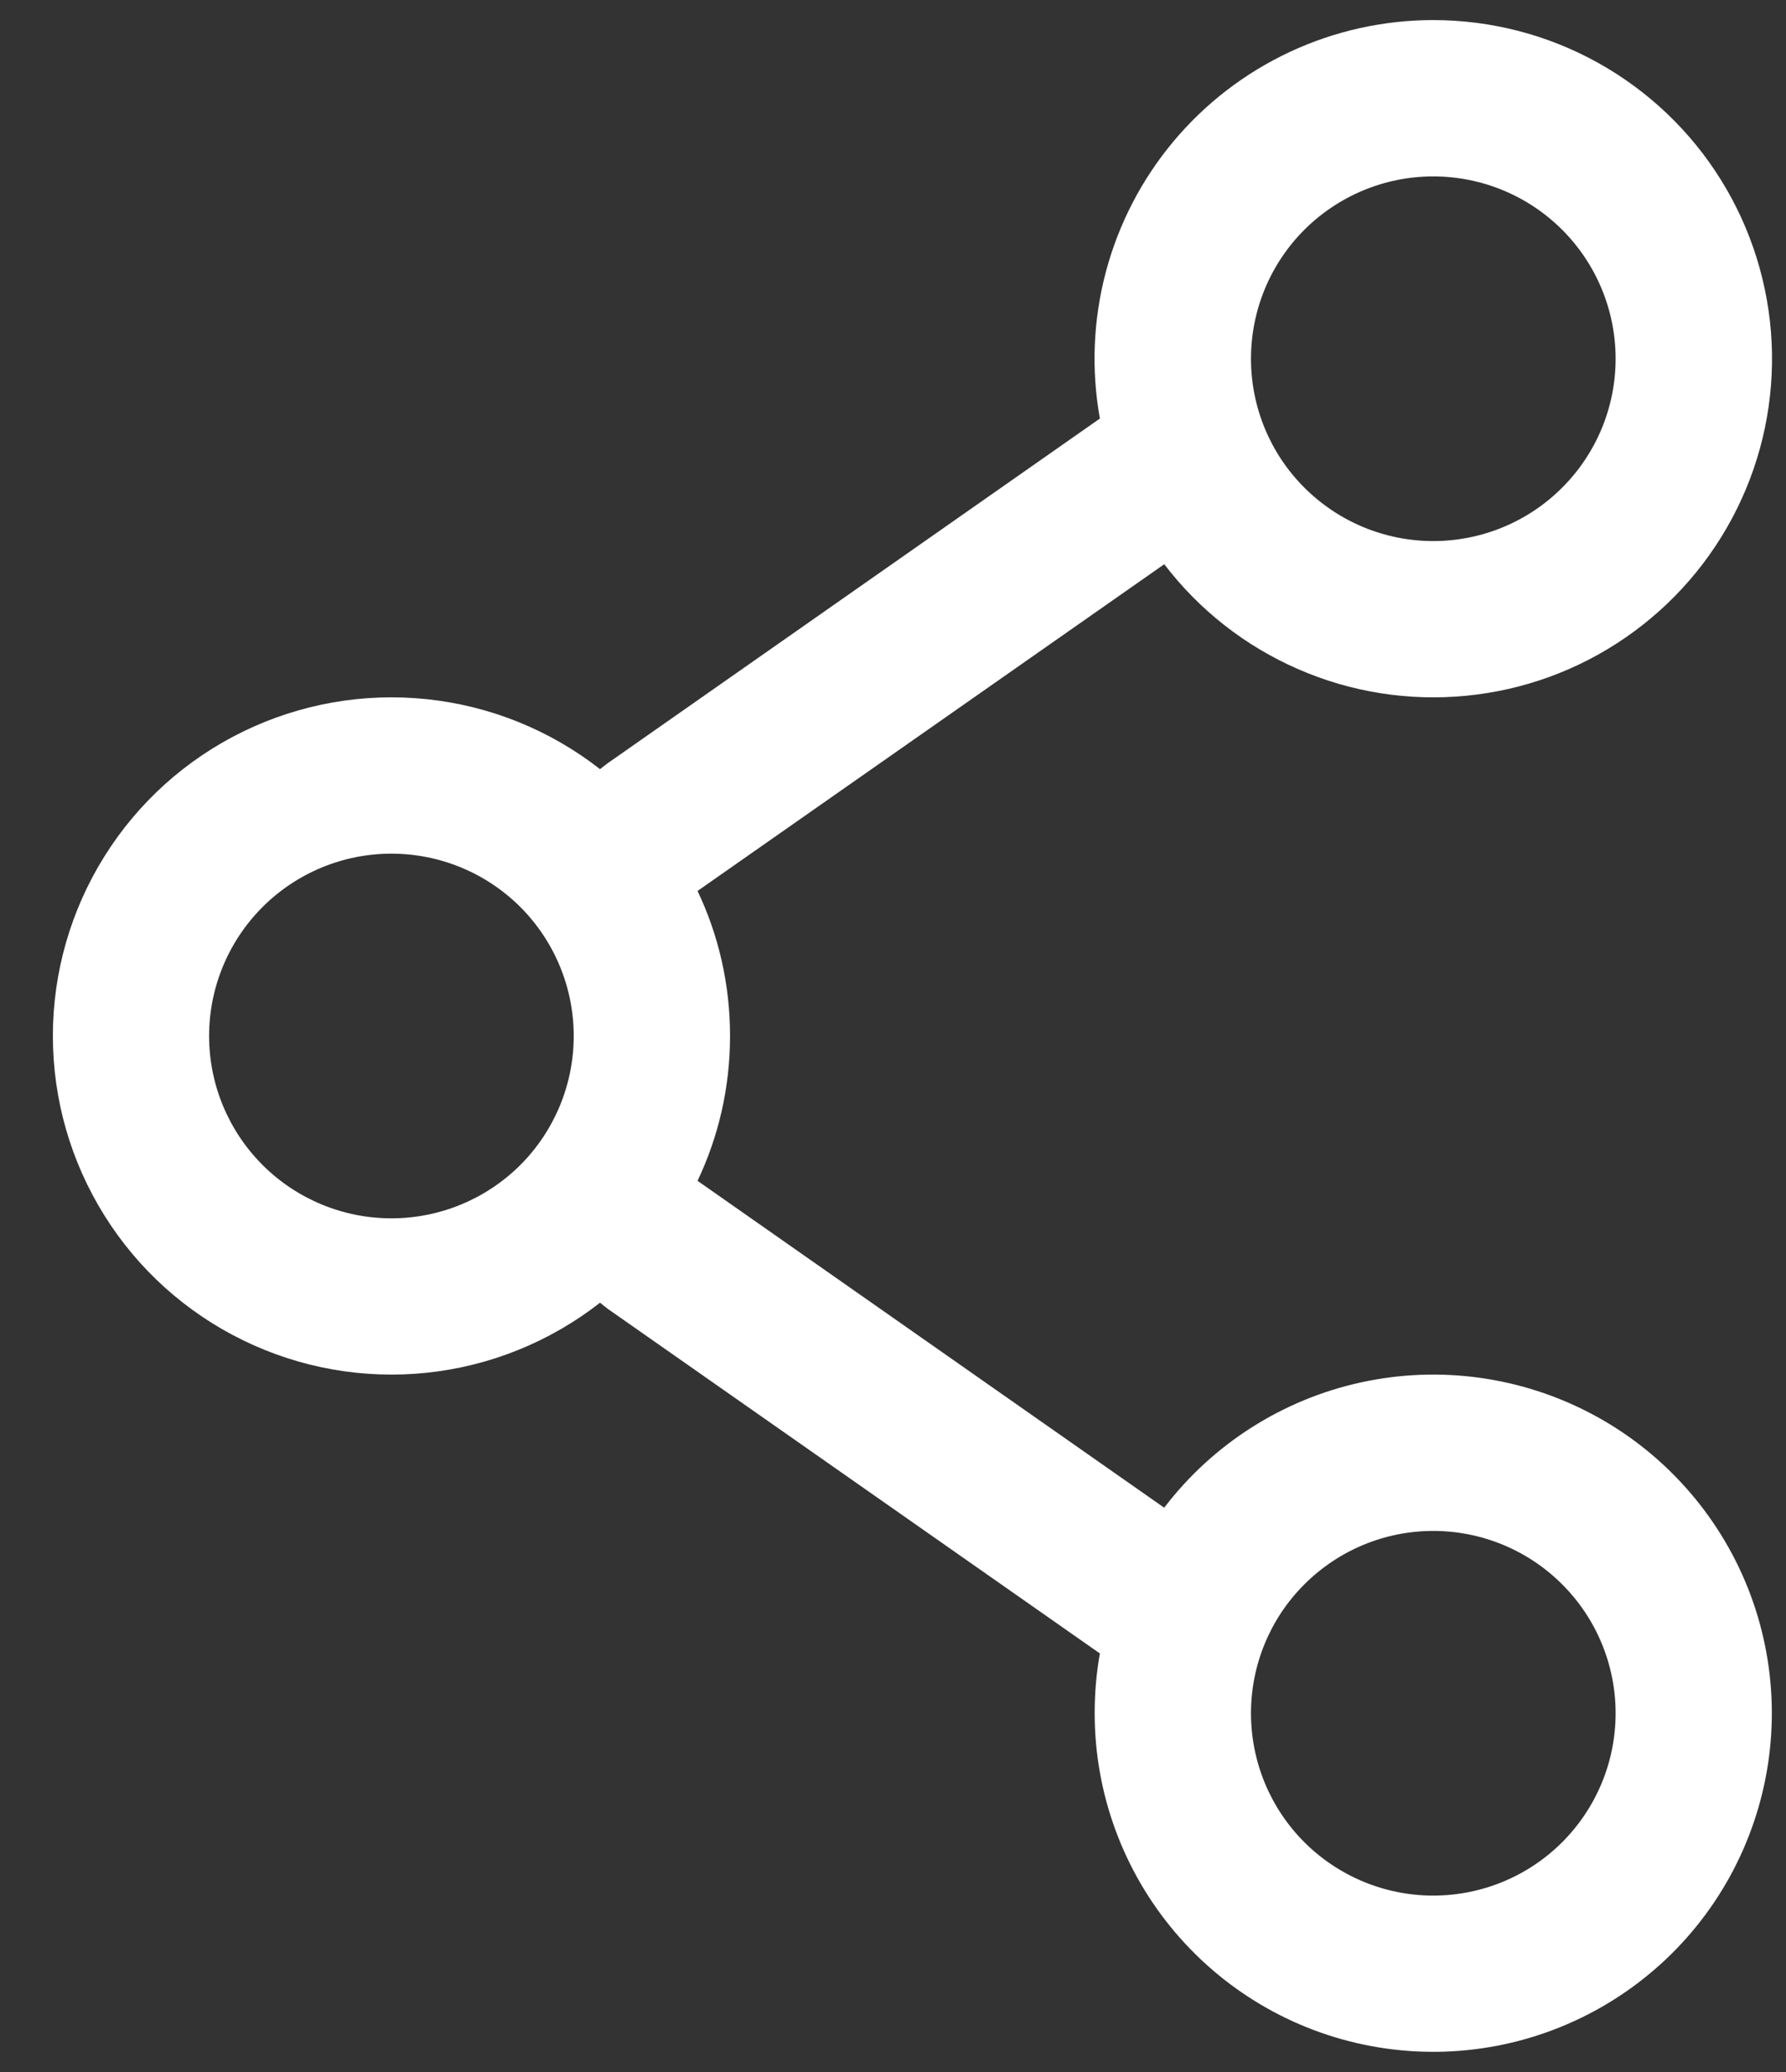 <svg width="25" height="29" viewBox="0 0 25 29" fill="none" xmlns="http://www.w3.org/2000/svg">
<rect x="0" y="0" width="25" height="29" fill="#333333" stroke="none"/>
<path fill-rule="evenodd" clip-rule="evenodd" d="M20.062 0.281C19.369 0.281 18.684 0.433 18.056 0.726C17.427 1.02 16.871 1.447 16.426 1.979C15.981 2.511 15.658 3.134 15.48 3.804C15.302 4.474 15.273 5.175 15.396 5.858L8.498 10.688L8.399 10.765C7.699 10.218 6.86 9.879 5.976 9.786C5.093 9.693 4.201 9.85 3.403 10.239C2.604 10.628 1.931 11.234 1.461 11.987C0.99 12.741 0.74 13.611 0.74 14.499C0.74 15.387 0.99 16.258 1.461 17.011C1.931 17.764 2.604 18.37 3.403 18.759C4.201 19.149 5.093 19.306 5.976 19.213C6.86 19.12 7.699 18.78 8.399 18.233L8.498 18.312L15.396 23.142C15.347 23.414 15.323 23.693 15.323 23.979C15.323 25.103 15.723 26.19 16.45 27.046C17.177 27.903 18.185 28.473 19.294 28.655C20.402 28.837 21.54 28.62 22.503 28.041C23.466 27.463 24.193 26.561 24.552 25.496C24.912 24.432 24.882 23.274 24.468 22.23C24.053 21.186 23.281 20.322 22.289 19.794C21.297 19.267 20.15 19.108 19.052 19.348C17.955 19.587 16.978 20.209 16.296 21.102L9.764 16.527C10.056 15.912 10.219 15.225 10.219 14.498C10.219 13.772 10.056 13.084 9.764 12.47L16.297 7.897C16.786 8.538 17.431 9.043 18.17 9.365C18.909 9.688 19.718 9.816 20.521 9.738C21.323 9.661 22.093 9.38 22.756 8.922C23.42 8.464 23.956 7.844 24.313 7.122C24.671 6.399 24.838 5.597 24.799 4.791C24.759 3.986 24.516 3.204 24.09 2.519C23.665 1.834 23.071 1.27 22.367 0.878C21.662 0.486 20.869 0.281 20.062 0.281ZM17.511 5.021C17.511 4.344 17.779 3.695 18.258 3.216C18.737 2.738 19.386 2.469 20.062 2.469C20.739 2.469 21.389 2.738 21.867 3.216C22.346 3.695 22.615 4.344 22.615 5.021C22.615 5.698 22.346 6.347 21.867 6.825C21.389 7.304 20.739 7.573 20.062 7.573C19.386 7.573 18.737 7.304 18.258 6.825C17.779 6.347 17.511 5.698 17.511 5.021ZM5.479 11.948C4.802 11.948 4.153 12.217 3.675 12.695C3.196 13.174 2.927 13.823 2.927 14.5C2.927 15.177 3.196 15.826 3.675 16.305C4.153 16.783 4.802 17.052 5.479 17.052C6.156 17.052 6.805 16.783 7.284 16.305C7.762 15.826 8.031 15.177 8.031 14.5C8.031 13.823 7.762 13.174 7.284 12.695C6.805 12.217 6.156 11.948 5.479 11.948ZM20.062 21.427C19.386 21.427 18.737 21.696 18.258 22.175C17.779 22.653 17.511 23.302 17.511 23.979C17.511 24.656 17.779 25.305 18.258 25.784C18.737 26.262 19.386 26.531 20.062 26.531C20.739 26.531 21.389 26.262 21.867 25.784C22.346 25.305 22.615 24.656 22.615 23.979C22.615 23.302 22.346 22.653 21.867 22.175C21.389 21.696 20.739 21.427 20.062 21.427Z" fill="white"/>
</svg>
